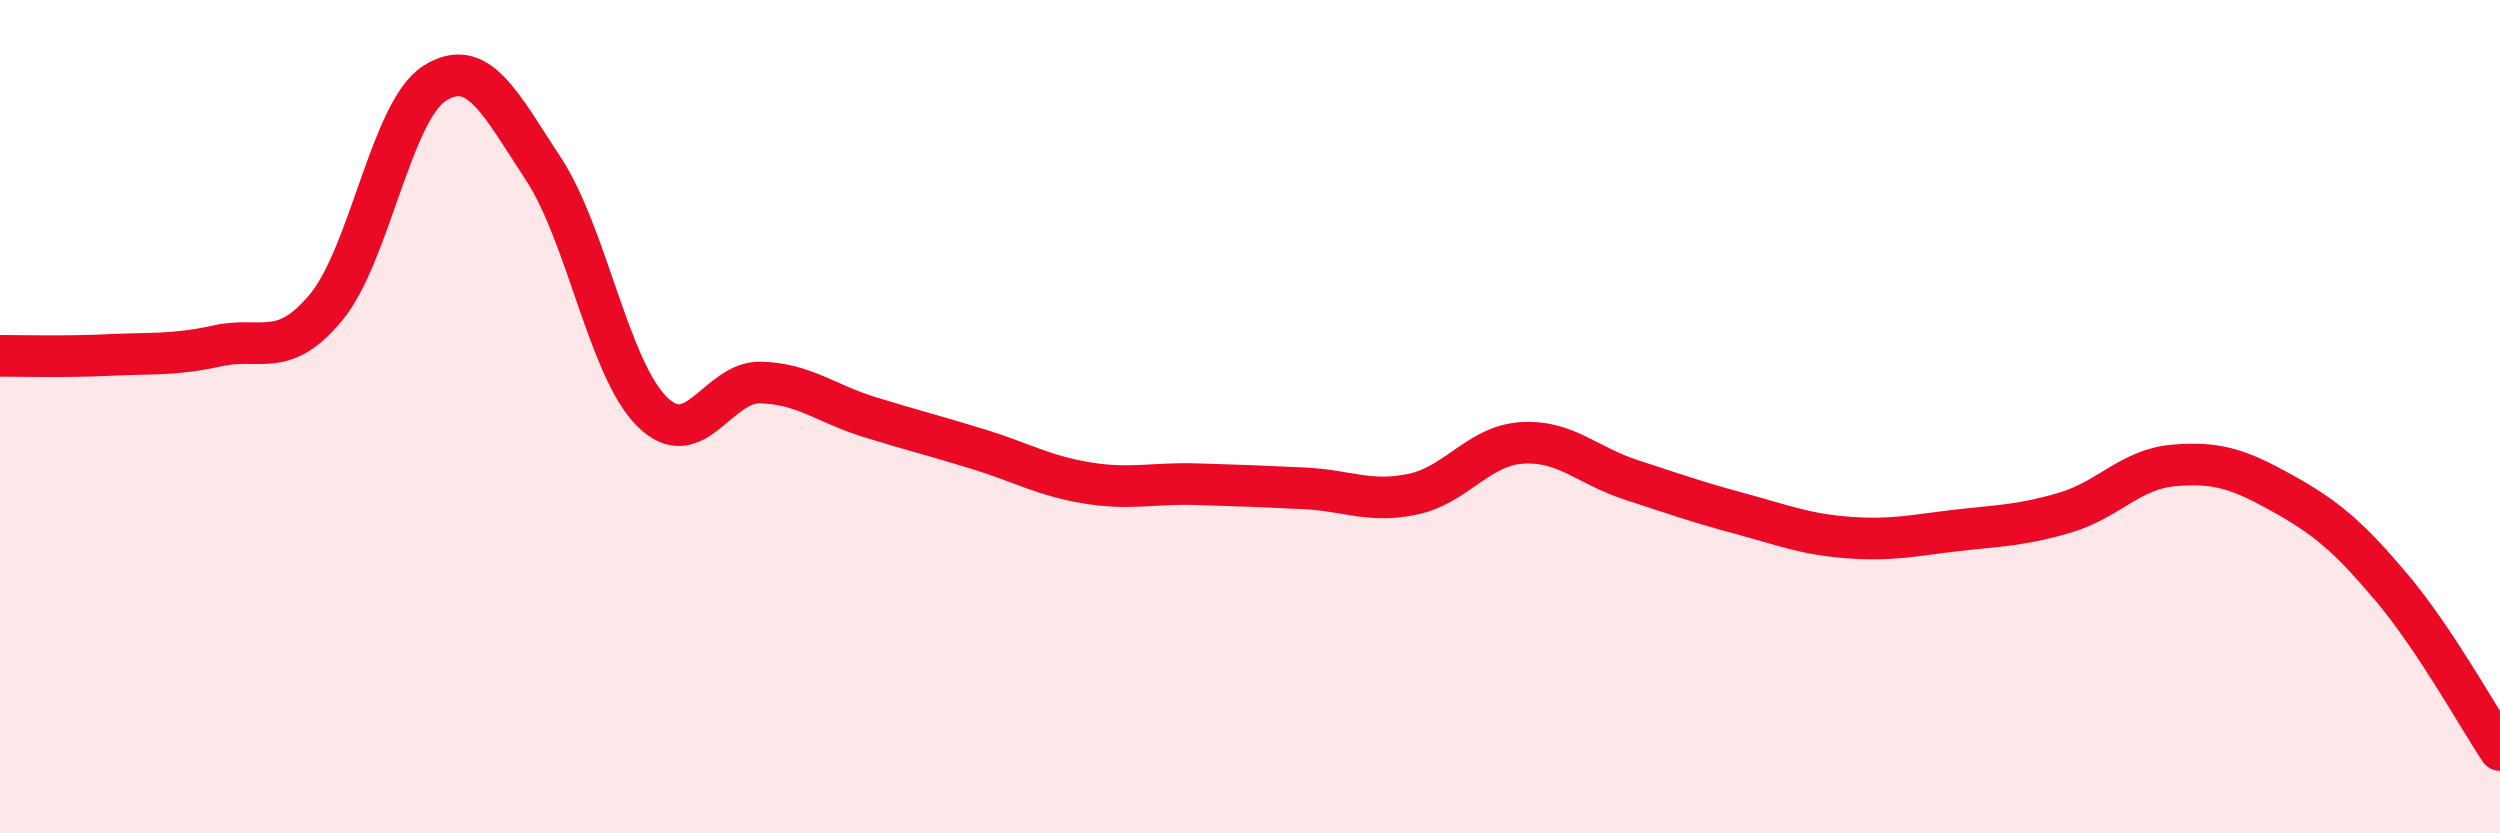 
    <svg width="60" height="20" viewBox="0 0 60 20" xmlns="http://www.w3.org/2000/svg">
      <path
        d="M 0,8.54 C 0.52,8.54 1.57,8.57 2.61,8.52 C 3.65,8.47 4.18,8.53 5.22,8.3 C 6.26,8.07 6.79,8.63 7.83,7.37 C 8.87,6.11 9.39,2.66 10.43,2 C 11.47,1.34 12,2.47 13.04,4.05 C 14.08,5.63 14.61,8.85 15.65,9.88 C 16.69,10.91 17.22,9.15 18.26,9.18 C 19.3,9.21 19.83,9.69 20.87,10.01 C 21.91,10.33 22.44,10.46 23.48,10.78 C 24.52,11.1 25.05,11.42 26.09,11.59 C 27.13,11.76 27.66,11.59 28.7,11.62 C 29.74,11.65 30.26,11.67 31.3,11.72 C 32.34,11.77 32.87,12.08 33.91,11.86 C 34.95,11.64 35.48,10.7 36.52,10.63 C 37.56,10.56 38.09,11.17 39.13,11.51 C 40.17,11.85 40.7,12.04 41.74,12.32 C 42.78,12.6 43.31,12.82 44.35,12.9 C 45.39,12.98 45.92,12.85 46.96,12.73 C 48,12.61 48.53,12.61 49.57,12.3 C 50.61,11.99 51.13,11.26 52.17,11.17 C 53.21,11.08 53.74,11.26 54.78,11.84 C 55.82,12.42 56.35,12.86 57.39,14.09 C 58.43,15.32 59.48,17.22 60,18L60 20L0 20Z"
        fill="#EB0A25"
        opacity="0.1"
        stroke-linecap="round"
        stroke-linejoin="round"
      />
      <path
        d="M 0,8.54 C 0.52,8.54 1.57,8.57 2.61,8.52 C 3.65,8.47 4.18,8.53 5.22,8.3 C 6.26,8.07 6.79,8.63 7.83,7.37 C 8.87,6.11 9.39,2.66 10.43,2 C 11.47,1.34 12,2.47 13.04,4.05 C 14.08,5.63 14.61,8.85 15.65,9.88 C 16.69,10.91 17.22,9.15 18.26,9.18 C 19.3,9.21 19.83,9.69 20.87,10.01 C 21.91,10.33 22.44,10.46 23.48,10.78 C 24.52,11.1 25.05,11.42 26.09,11.59 C 27.13,11.76 27.66,11.59 28.7,11.62 C 29.74,11.65 30.26,11.67 31.3,11.72 C 32.34,11.77 32.87,12.08 33.91,11.86 C 34.95,11.64 35.48,10.7 36.52,10.63 C 37.56,10.56 38.09,11.17 39.13,11.51 C 40.17,11.85 40.7,12.04 41.74,12.32 C 42.78,12.6 43.31,12.82 44.35,12.9 C 45.39,12.98 45.92,12.85 46.96,12.73 C 48,12.61 48.53,12.61 49.57,12.3 C 50.61,11.99 51.13,11.26 52.17,11.17 C 53.21,11.08 53.74,11.26 54.78,11.84 C 55.82,12.42 56.35,12.86 57.39,14.09 C 58.43,15.32 59.48,17.22 60,18"
        stroke="#EB0A25"
        stroke-width="1"
        fill="none"
        stroke-linecap="round"
        stroke-linejoin="round"
      />
    </svg>
  